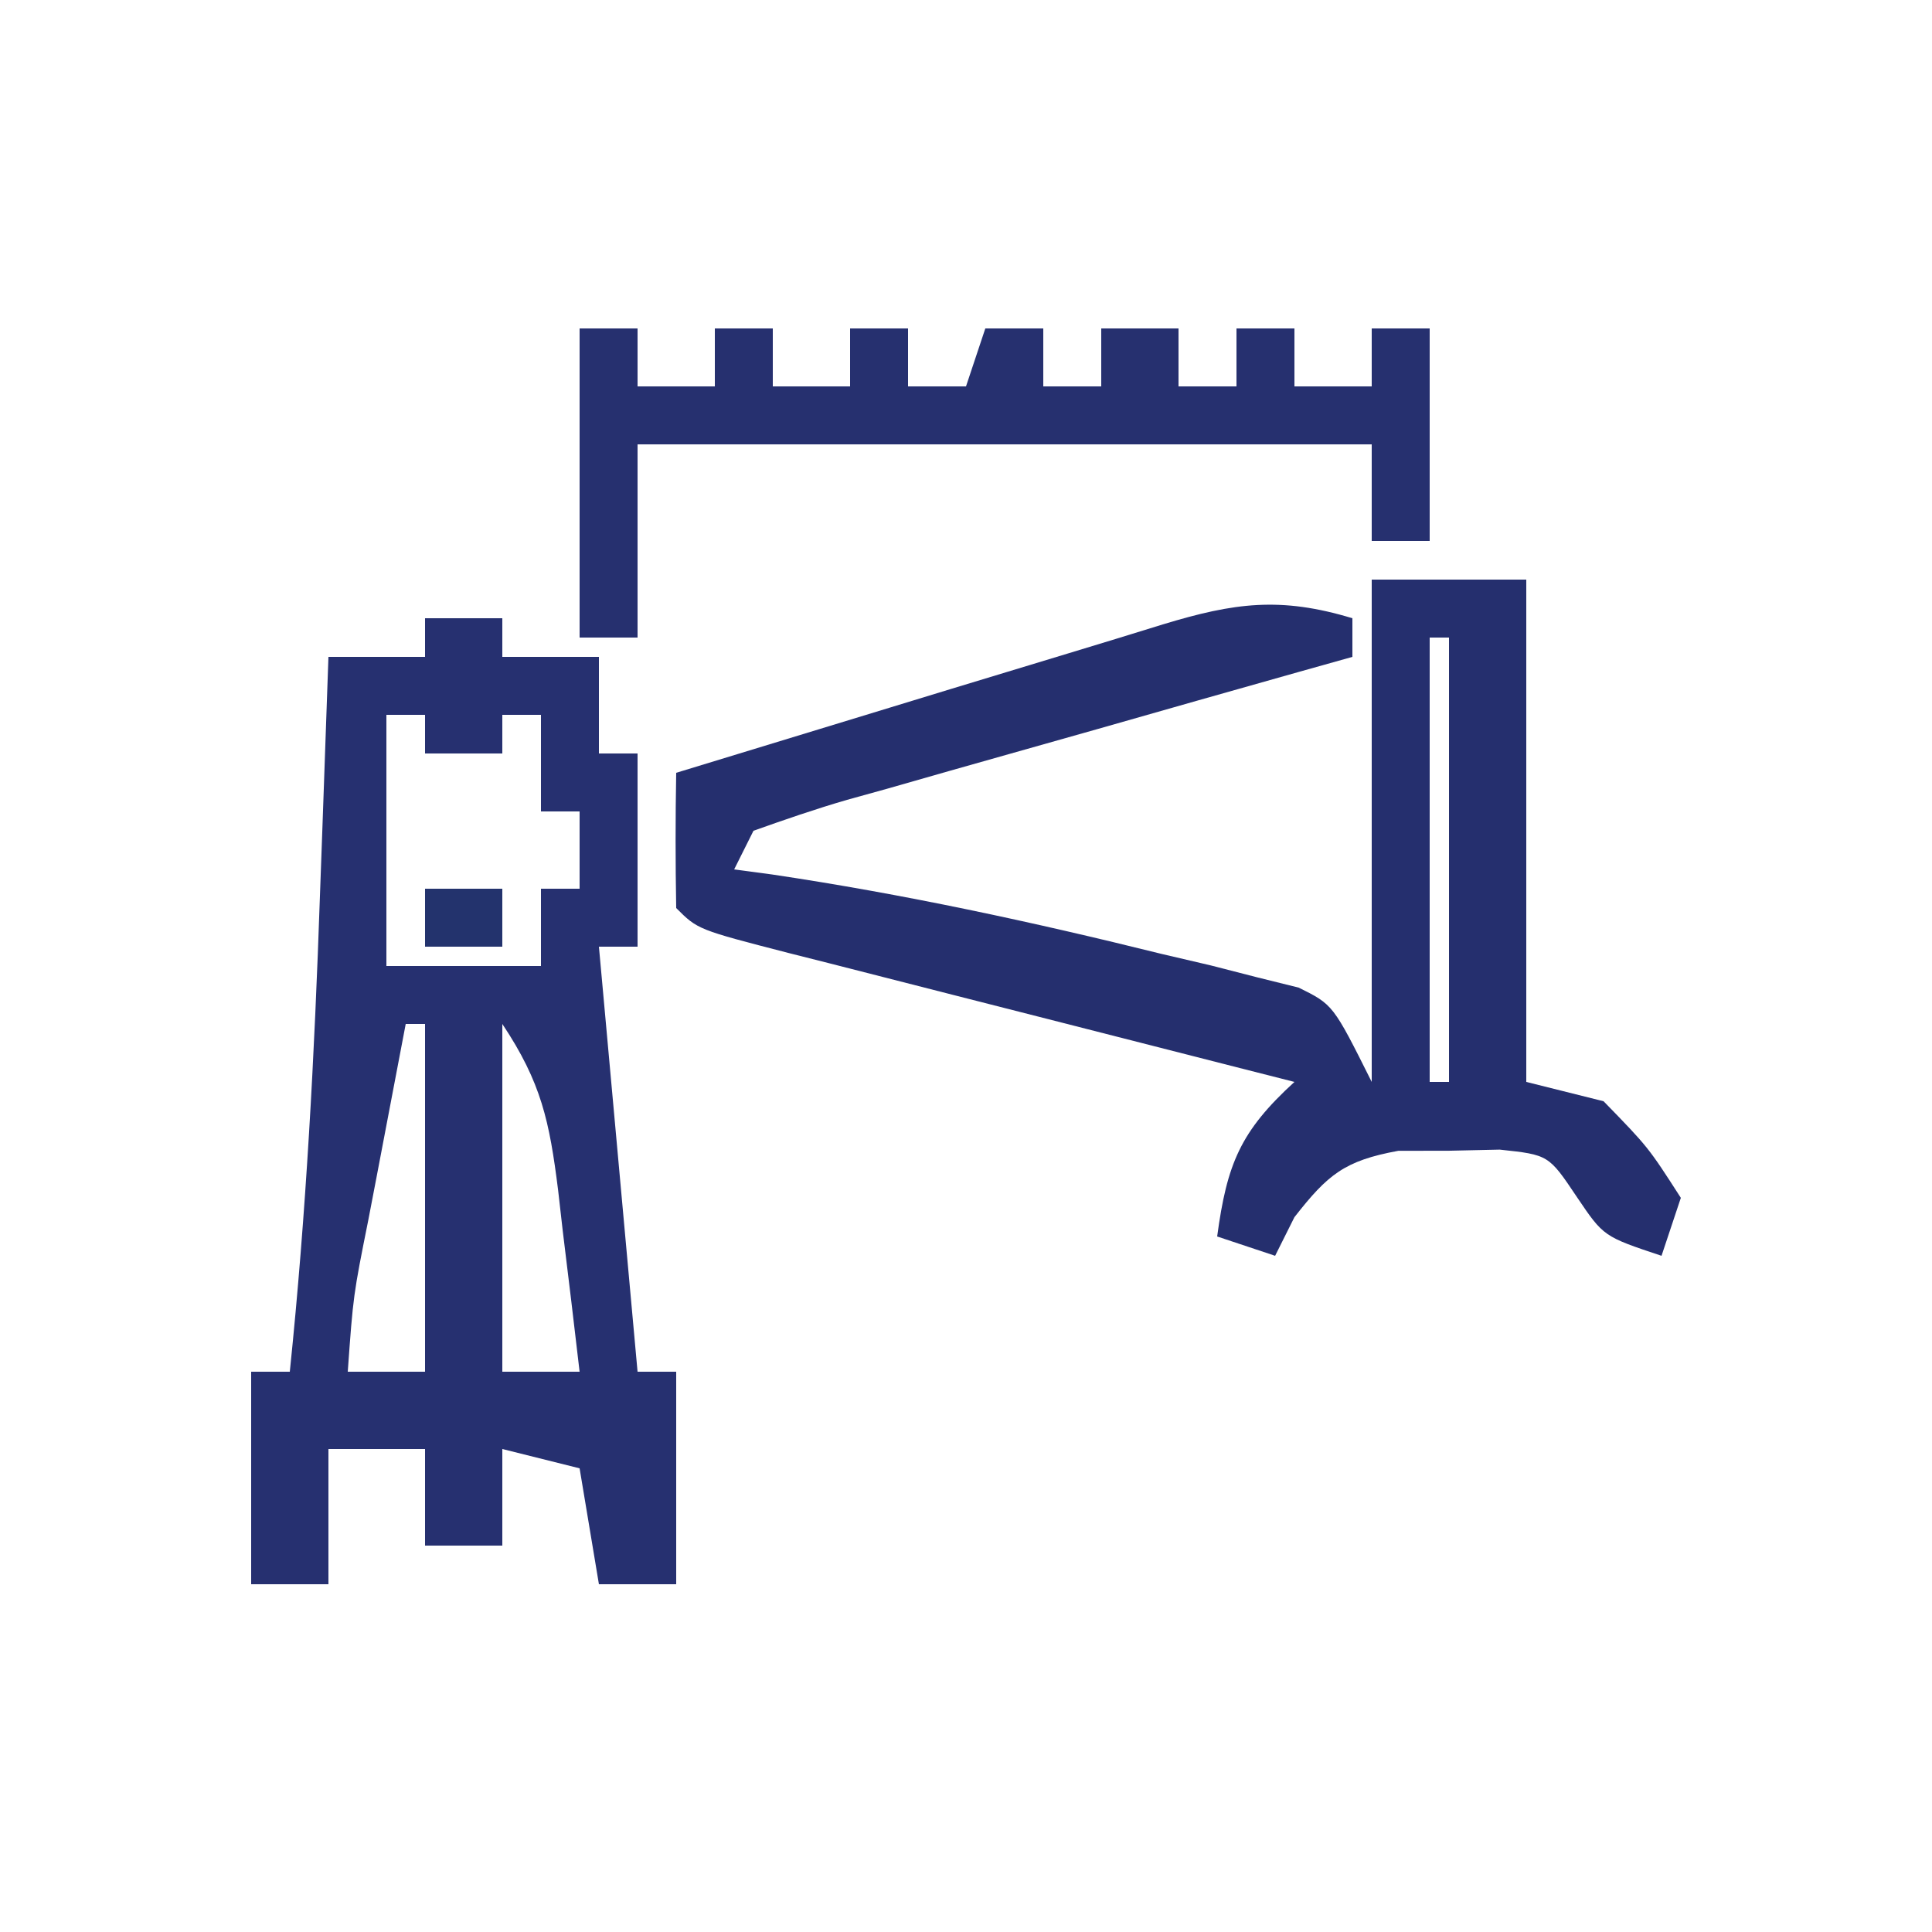 <svg xmlns="http://www.w3.org/2000/svg" width="100" height="100"><path d="M0 0 C1.32 0 2.64 0 4 0 C4 0.66 4 1.32 4 2 C5.65 2 7.3 2 9 2 C9 3.65 9 5.3 9 7 C9.66 7 10.32 7 11 7 C11 10.3 11 13.6 11 17 C10.34 17 9.68 17 9 17 C9.061 17.666 9.121 18.333 9.184 19.02 C9.789 25.68 10.395 32.34 11 39 C11.66 39 12.32 39 13 39 C13 42.63 13 46.26 13 50 C11.68 50 10.36 50 9 50 C8.67 48.02 8.34 46.04 8 44 C6.68 43.67 5.36 43.34 4 43 C4 44.65 4 46.3 4 48 C2.68 48 1.36 48 0 48 C0 46.35 0 44.7 0 43 C-1.65 43 -3.3 43 -5 43 C-5 45.31 -5 47.62 -5 50 C-6.32 50 -7.64 50 -9 50 C-9 46.37 -9 42.74 -9 39 C-8.34 39 -7.68 39 -7 39 C-6.15 30.776 -5.72 22.574 -5.438 14.312 C-5.394 13.122 -5.351 11.932 -5.307 10.705 C-5.202 7.803 -5.1 4.902 -5 2 C-3.35 2 -1.7 2 0 2 C0 1.34 0 0.68 0 0 Z M-2 5 C-2 9.29 -2 13.58 -2 18 C0.64 18 3.28 18 6 18 C6 16.68 6 15.36 6 14 C6.66 14 7.32 14 8 14 C8 12.68 8 11.36 8 10 C7.34 10 6.68 10 6 10 C6 8.35 6 6.7 6 5 C5.34 5 4.68 5 4 5 C4 5.66 4 6.32 4 7 C2.68 7 1.36 7 0 7 C0 6.34 0 5.68 0 5 C-0.66 5 -1.32 5 -2 5 Z M-1 21 C-1.502 23.625 -2.002 26.25 -2.5 28.875 C-2.643 29.621 -2.786 30.368 -2.934 31.137 C-3.716 35.041 -3.716 35.041 -4 39 C-2.68 39 -1.36 39 0 39 C0 33.06 0 27.12 0 21 C-0.33 21 -0.66 21 -1 21 Z M4 21 C4 26.94 4 32.88 4 39 C5.32 39 6.64 39 8 39 C7.718 36.561 7.425 34.124 7.125 31.688 C7.046 30.997 6.968 30.307 6.887 29.596 C6.441 26.044 6.02 24.03 4 21 Z " fill="#263070" transform="translate(22,32)"></path><path d="M0 0 C2.64 0 5.28 0 8 0 C8 8.58 8 17.16 8 26 C9.32 26.33 10.64 26.66 12 27 C14.312 29.375 14.312 29.375 16 32 C15.67 32.99 15.34 33.98 15 35 C12 34 12 34 10.625 31.965 C9.158 29.775 9.158 29.775 6.625 29.504 C5.759 29.523 4.893 29.543 4 29.562 C3.134 29.564 2.268 29.565 1.375 29.566 C-1.414 30.076 -2.276 30.797 -4 33 C-4.33 33.66 -4.66 34.32 -5 35 C-6.485 34.505 -6.485 34.505 -8 34 C-7.49 30.224 -6.792 28.553 -4 26 C-5.401 25.644 -5.401 25.644 -6.83 25.281 C-10.284 24.403 -13.737 23.521 -17.19 22.637 C-18.686 22.255 -20.183 21.873 -21.68 21.493 C-23.828 20.948 -25.975 20.398 -28.121 19.848 C-28.794 19.678 -29.467 19.508 -30.16 19.333 C-34.886 18.114 -34.886 18.114 -36 17 C-36.041 14.667 -36.042 12.333 -36 10 C-32.313 8.874 -28.625 7.749 -24.938 6.625 C-23.899 6.308 -22.861 5.991 -21.791 5.664 C-19.769 5.048 -17.746 4.434 -15.722 3.823 C-14.078 3.326 -12.435 2.824 -10.795 2.314 C-7.122 1.199 -4.725 0.871 -1 2 C-1 2.66 -1 3.32 -1 4 C-2.401 4.393 -2.401 4.393 -3.83 4.794 C-7.285 5.767 -10.738 6.749 -14.19 7.735 C-15.686 8.161 -17.182 8.584 -18.68 9.004 C-20.829 9.607 -22.975 10.221 -25.121 10.836 C-25.794 11.022 -26.467 11.209 -27.16 11.401 C-28.792 11.875 -30.399 12.43 -32 13 C-32.33 13.66 -32.66 14.32 -33 15 C-32.354 15.086 -31.708 15.173 -31.043 15.262 C-24.231 16.277 -17.555 17.717 -10.875 19.375 C-9.613 19.67 -9.613 19.67 -8.325 19.971 C-7.535 20.174 -6.744 20.377 -5.93 20.586 C-5.221 20.762 -4.511 20.938 -3.781 21.119 C-2 22 -2 22 0 26 C0 17.42 0 8.84 0 0 Z M3 3 C3 10.59 3 18.18 3 26 C3.33 26 3.66 26 4 26 C4 18.41 4 10.82 4 3 C3.67 3 3.34 3 3 3 Z " fill="#252F6E" transform="translate(71,30)"></path><path d="M0 0 C0.99 0 1.98 0 3 0 C3 0.99 3 1.98 3 3 C4.32 3 5.64 3 7 3 C7 2.01 7 1.02 7 0 C7.99 0 8.98 0 10 0 C10 0.99 10 1.98 10 3 C11.32 3 12.64 3 14 3 C14 2.01 14 1.02 14 0 C14.99 0 15.98 0 17 0 C17 0.99 17 1.98 17 3 C17.99 3 18.98 3 20 3 C20.33 2.01 20.66 1.02 21 0 C21.99 0 22.98 0 24 0 C24 0.99 24 1.98 24 3 C24.99 3 25.98 3 27 3 C27 2.01 27 1.02 27 0 C28.32 0 29.64 0 31 0 C31 0.99 31 1.98 31 3 C31.99 3 32.98 3 34 3 C34 2.01 34 1.02 34 0 C34.99 0 35.98 0 37 0 C37 0.99 37 1.98 37 3 C38.32 3 39.64 3 41 3 C41 2.01 41 1.02 41 0 C41.99 0 42.98 0 44 0 C44 3.63 44 7.26 44 11 C43.01 11 42.02 11 41 11 C41 9.35 41 7.7 41 6 C28.46 6 15.92 6 3 6 C3 9.3 3 12.6 3 16 C2.01 16 1.02 16 0 16 C0 10.72 0 5.44 0 0 Z " fill="#26306F" transform="translate(30,17)"></path><path d="M0 0 C1.32 0 2.64 0 4 0 C4 0.99 4 1.98 4 3 C2.68 3 1.36 3 0 3 C0 2.01 0 1.02 0 0 Z " fill="#23336D" transform="translate(22,46)"></path></svg>